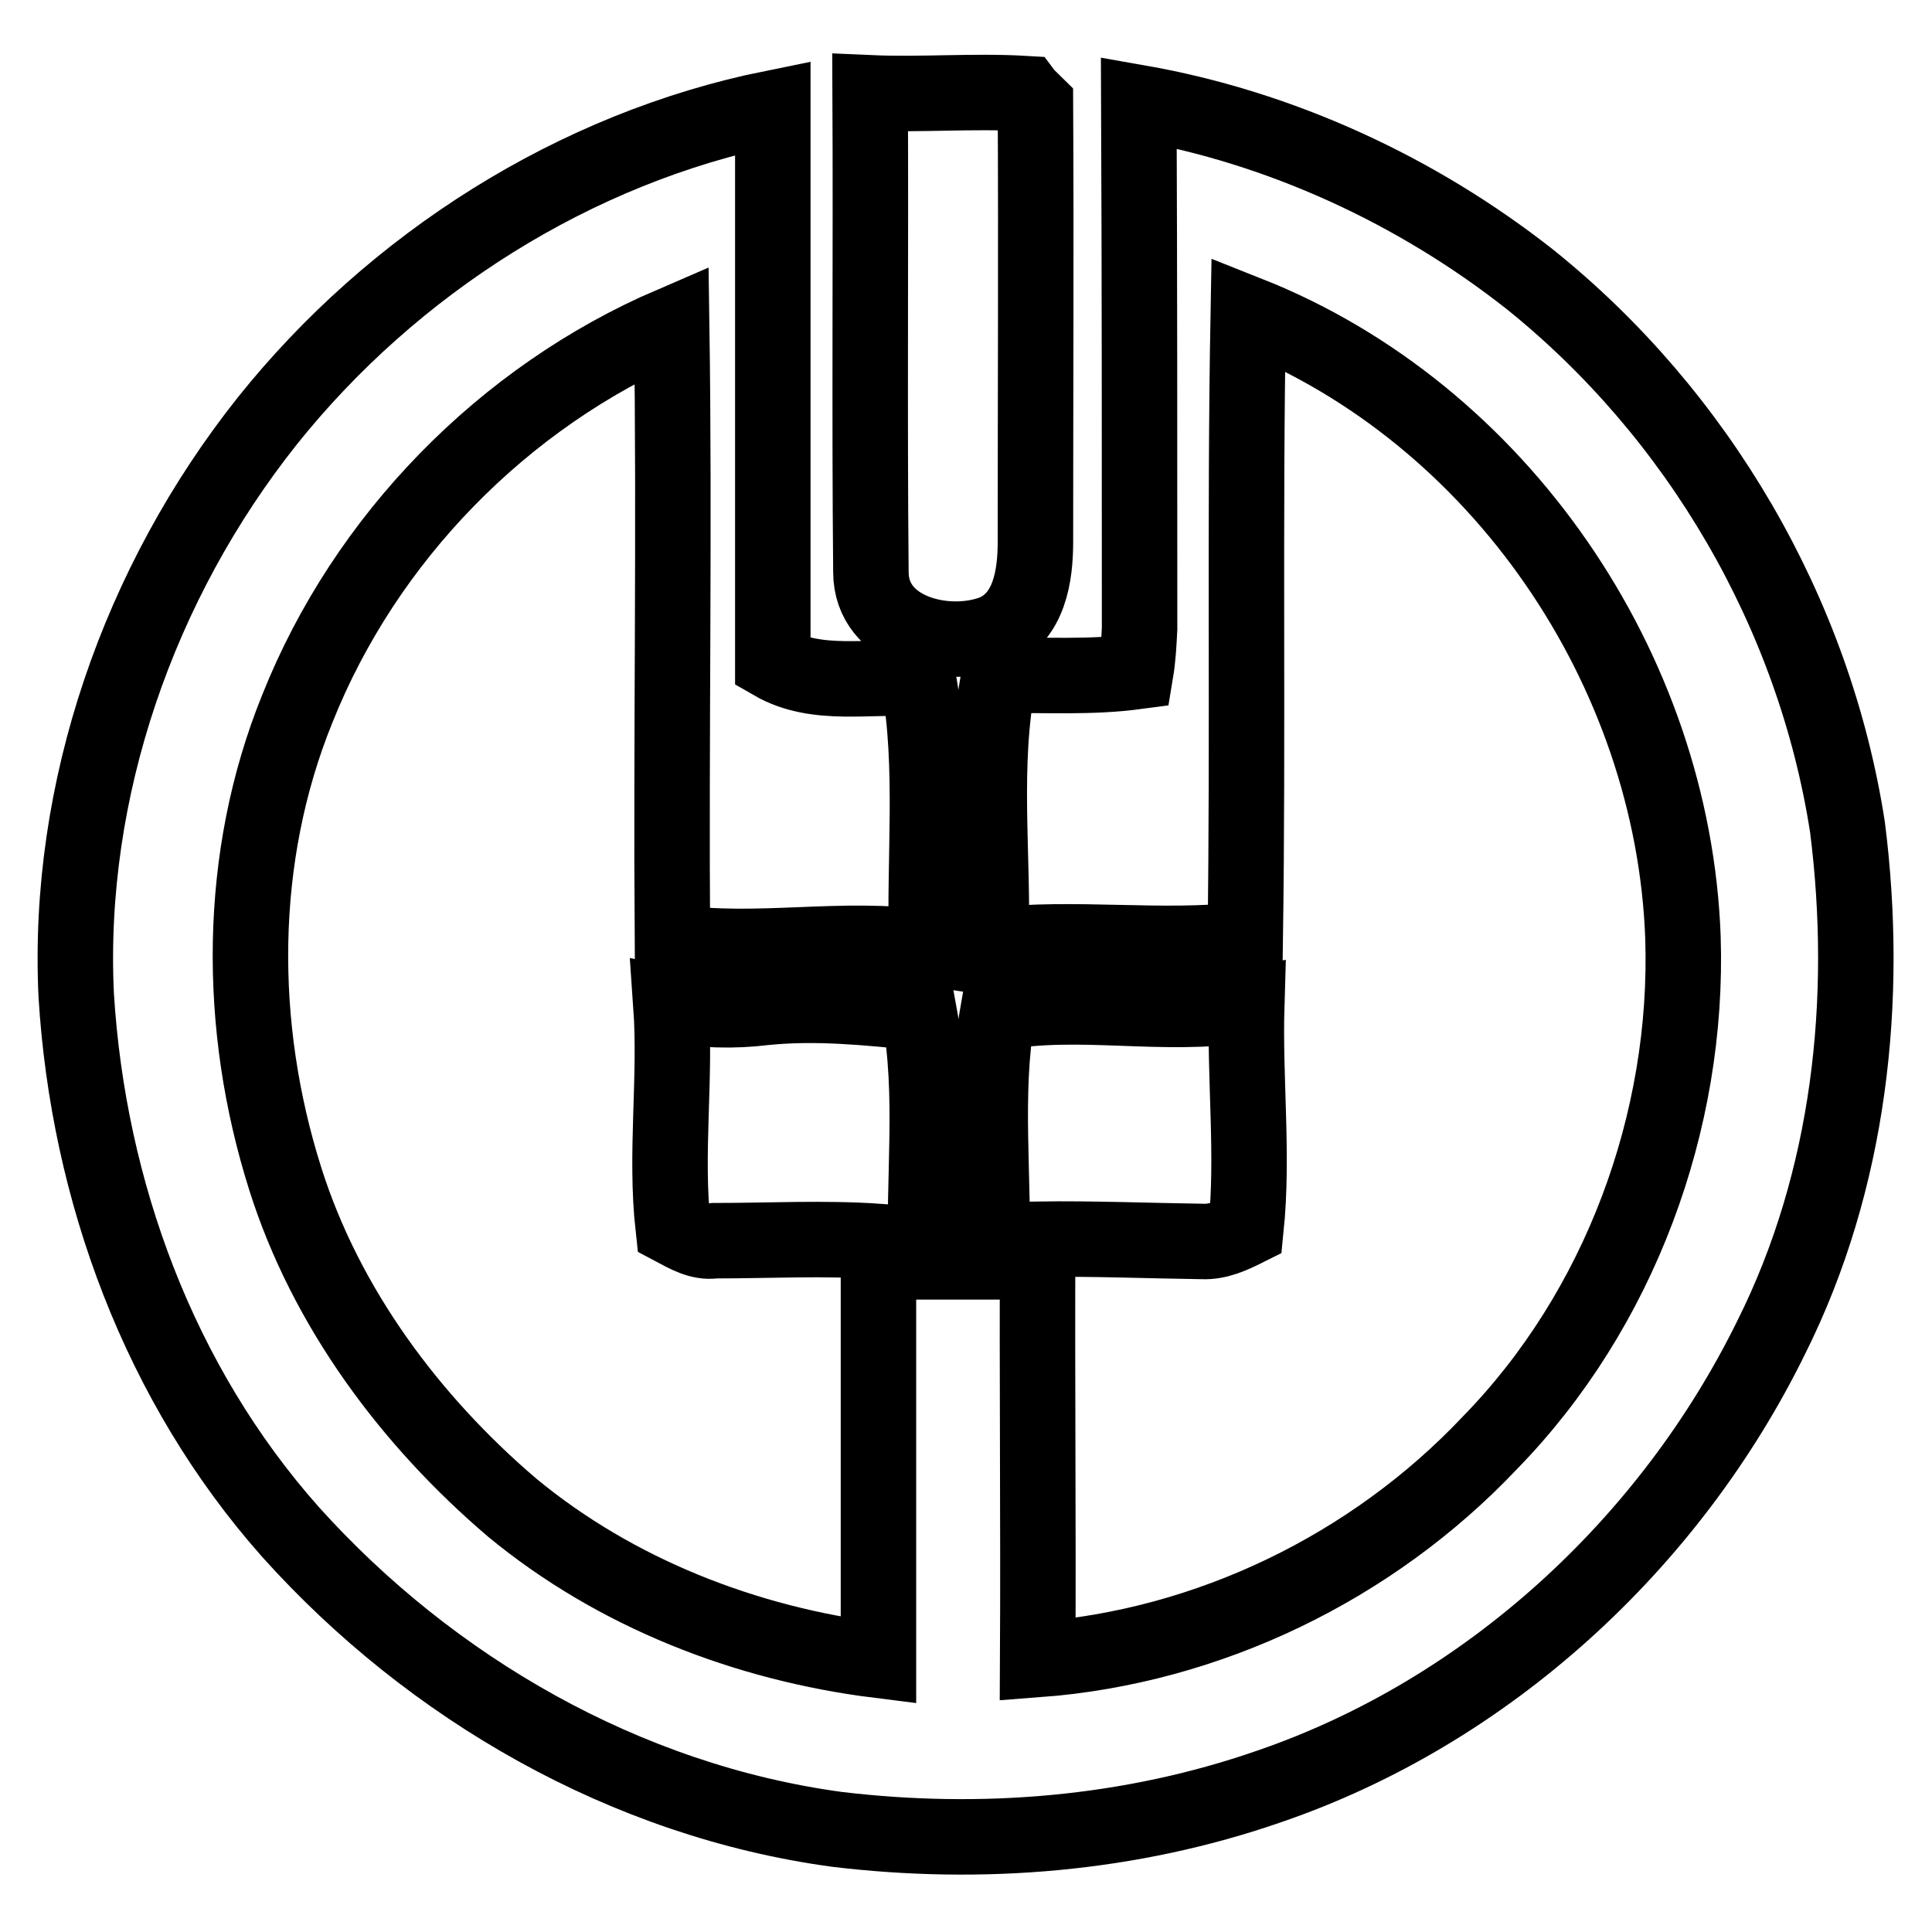 <?xml version="1.0" encoding="utf-8"?>
<!-- Svg Vector Icons : http://www.onlinewebfonts.com/icon -->
<!DOCTYPE svg PUBLIC "-//W3C//DTD SVG 1.1//EN" "http://www.w3.org/Graphics/SVG/1.1/DTD/svg11.dtd">
<svg version="1.1" xmlns="http://www.w3.org/2000/svg" xmlns:xlink="http://www.w3.org/1999/xlink" x="0px" y="0px" viewBox="0 0 256 256" enable-background="new 0 0 256 256" xml:space="preserve">
<g> <path stroke-width="10" fill-opacity="0" stroke="#000000"  d="M115.3,12.3c6.8,0.3,13.7-0.3,20.5,0.1c0.3,0.4,1.1,1.1,1.4,1.4c0.1,19.3,0,38.6,0,58c0,4.5-0.8,10-5.5,12 c-6.2,2.4-16.3,0-16.3-8C115.2,54.6,115.4,33.4,115.3,12.3z M35.4,55.8c16.7-20.9,40.8-36.2,67-41.5c0,24.5,0,48.9,0,73.5 c5.9,3.4,12.9,1.6,19.3,2.2c2.1,11.7,0.7,23.8,1.1,35.6c-11-1.7-22.5,0.9-33.7-0.8C88.9,97.5,89.4,70.2,89,43 c-22.3,9.6-40.6,28.3-49.6,50.9c-8,19.7-8,42.1-1.6,62.3c5.4,17.1,16.6,32.1,30.1,43.6c13.7,11.3,30.9,18,48.5,20.2 c0-18.5,0-37.1,0-55.5c-7.2-0.5-14.5-0.1-21.7-0.1c-2,0.3-3.8-0.8-5.5-1.7c-1.1-9.9,0.4-19.7-0.3-29.6c4.1,0.8,8.3,0.9,12.4,0.4 c6.8-0.7,13.7,0,20.5,0.7c2,10.9,0.5,22,0.9,33c2.9,0,5.8,0,8.7,0c0.4-11-1.1-22.1,0.8-33c10.9-2,22,0.7,33-1.1 c-0.3,10,0.9,19.9-0.1,29.7c-1.8,0.9-3.7,1.8-5.8,1.7c-7.2-0.1-14.5-0.4-21.8-0.3c-0.1,18.5,0.1,37.2,0,55.7 c22.6-1.7,44.3-12.2,59.9-28.7c17.2-17.6,26.4-42.6,25.6-67c-1.3-35.5-24.3-69.4-57.6-82.6c-0.5,27.6,0,55.3-0.4,82.9 c-11.2,1.3-22.5-0.5-33.7,0.8c0.4-11.8-1.3-23.9,1.1-35.8c6-0.1,12.1,0.3,18.1-0.5c0.3-1.8,0.4-3.7,0.5-5.7c0-23.3,0-46.4-0.1-69.7 c18.8,3.3,36.8,11.6,51.8,23.4c22.3,17.9,37.7,44.2,42.1,72.6c2.9,22.9,0.3,46.8-10.1,67.6c-13.4,27.3-37.6,49.6-66.5,59.5 c-18.4,6.4-38.1,8-57.3,5.7c-28-3.8-53.8-18.7-72.4-39.4c-17.4-19.6-26.8-45.2-28.4-71.1C8.8,104.7,18.4,77.2,35.4,55.8z"/></g>
</svg>